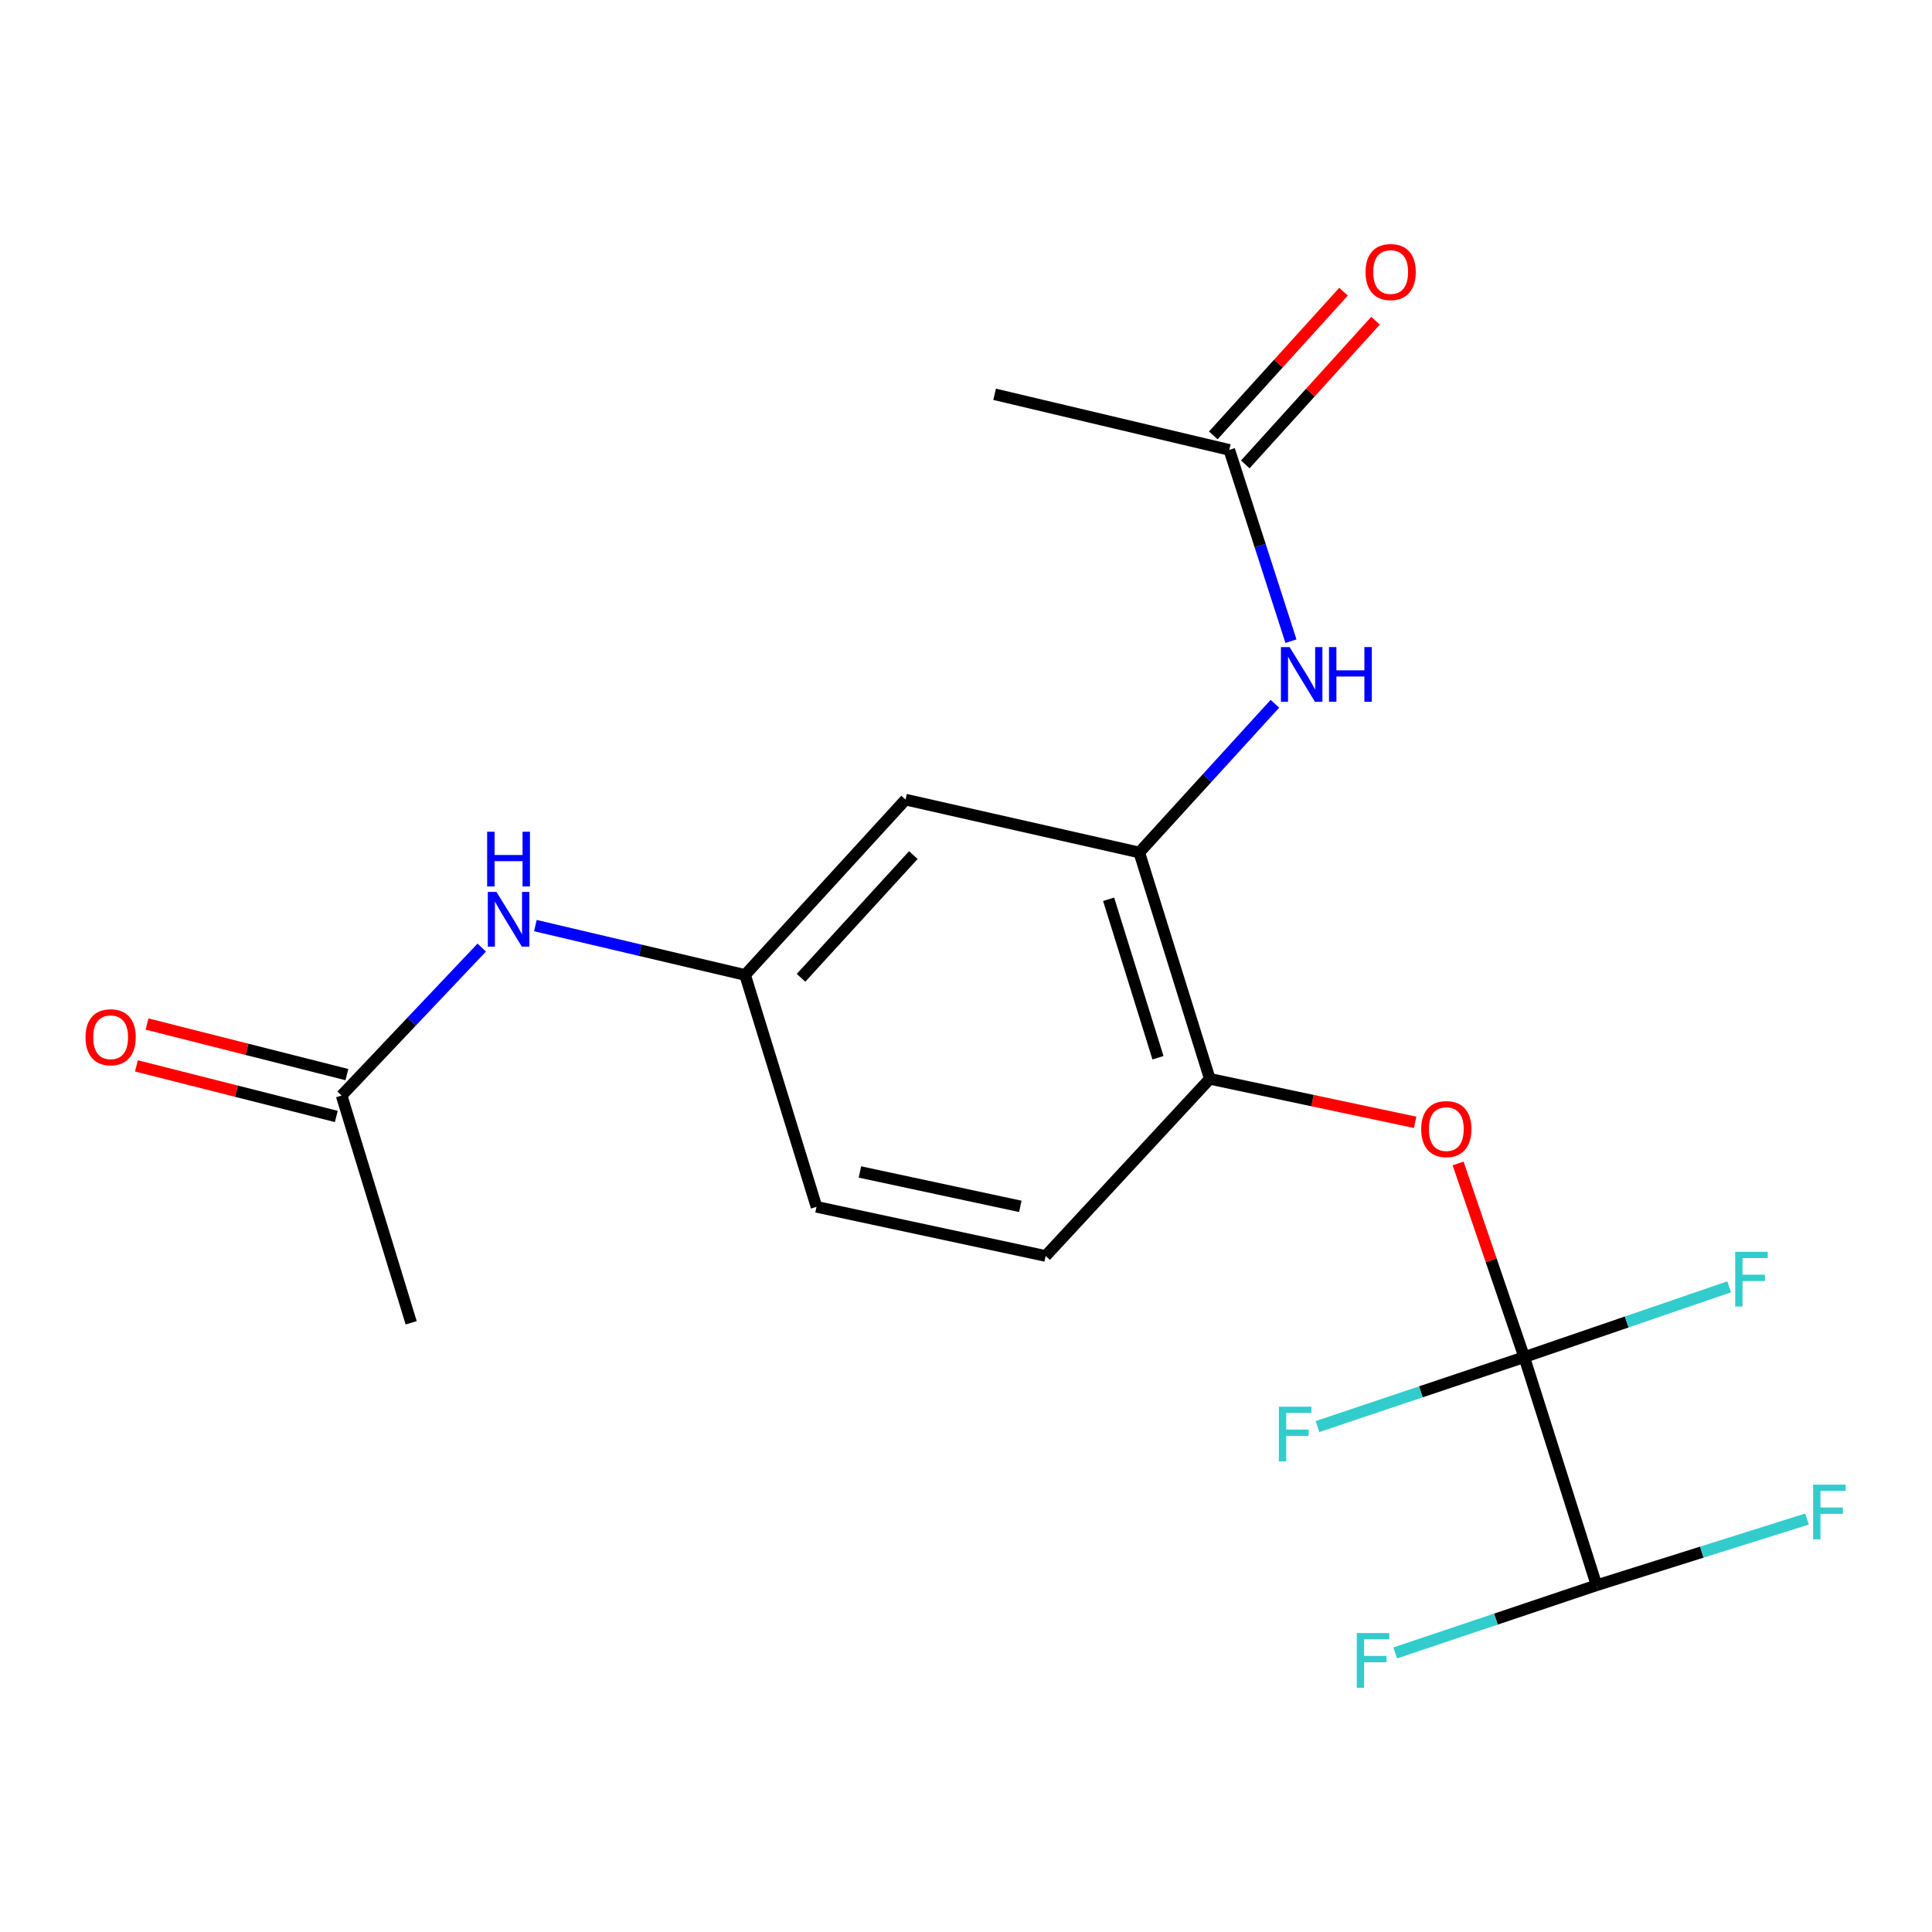 <?xml version='1.0' encoding='iso-8859-1'?>
<svg version='1.1' baseProfile='full'
              xmlns='http://www.w3.org/2000/svg'
                      xmlns:rdkit='http://www.rdkit.org/xml'
                      xmlns:xlink='http://www.w3.org/1999/xlink'
                  xml:space='preserve'
width='1000px' height='1000px' viewBox='0 0 1000 1000'>
<!-- END OF HEADER -->
<rect style='opacity:1.0;fill:#FFFFFF;stroke:none' width='1000' height='1000' x='0' y='0'> </rect>
<path class='bond-1' d='M 788.942,702.437 L 771.828,652.325' style='fill:none;fill-rule:evenodd;stroke:#000000;stroke-width:6px;stroke-linecap:butt;stroke-linejoin:miter;stroke-opacity:1' />
<path class='bond-1' d='M 771.828,652.325 L 754.715,602.213' style='fill:none;fill-rule:evenodd;stroke:#FF0000;stroke-width:6px;stroke-linecap:butt;stroke-linejoin:miter;stroke-opacity:1' />
<path class='bond-4' d='M 788.942,702.437 L 826.381,820.529' style='fill:none;fill-rule:evenodd;stroke:#000000;stroke-width:6px;stroke-linecap:butt;stroke-linejoin:miter;stroke-opacity:1' />
<path class='bond-10' d='M 788.942,702.437 L 735.427,720.416' style='fill:none;fill-rule:evenodd;stroke:#000000;stroke-width:6px;stroke-linecap:butt;stroke-linejoin:miter;stroke-opacity:1' />
<path class='bond-10' d='M 735.427,720.416 L 681.912,738.394' style='fill:none;fill-rule:evenodd;stroke:#33CCCC;stroke-width:6px;stroke-linecap:butt;stroke-linejoin:miter;stroke-opacity:1' />
<path class='bond-11' d='M 788.942,702.437 L 841.987,684.248' style='fill:none;fill-rule:evenodd;stroke:#000000;stroke-width:6px;stroke-linecap:butt;stroke-linejoin:miter;stroke-opacity:1' />
<path class='bond-11' d='M 841.987,684.248 L 895.033,666.058' style='fill:none;fill-rule:evenodd;stroke:#33CCCC;stroke-width:6px;stroke-linecap:butt;stroke-linejoin:miter;stroke-opacity:1' />
<path class='bond-0' d='M 589.688,441.244 L 626.183,558.405' style='fill:none;fill-rule:evenodd;stroke:#000000;stroke-width:6px;stroke-linecap:butt;stroke-linejoin:miter;stroke-opacity:1' />
<path class='bond-0' d='M 573.821,465.466 L 599.368,547.478' style='fill:none;fill-rule:evenodd;stroke:#000000;stroke-width:6px;stroke-linecap:butt;stroke-linejoin:miter;stroke-opacity:1' />
<path class='bond-3' d='M 589.688,441.244 L 624.786,402.76' style='fill:none;fill-rule:evenodd;stroke:#000000;stroke-width:6px;stroke-linecap:butt;stroke-linejoin:miter;stroke-opacity:1' />
<path class='bond-3' d='M 624.786,402.76 L 659.884,364.275' style='fill:none;fill-rule:evenodd;stroke:#0000FF;stroke-width:6px;stroke-linecap:butt;stroke-linejoin:miter;stroke-opacity:1' />
<path class='bond-5' d='M 589.688,441.244 L 468.715,413.888' style='fill:none;fill-rule:evenodd;stroke:#000000;stroke-width:6px;stroke-linecap:butt;stroke-linejoin:miter;stroke-opacity:1' />
<path class='bond-2' d='M 732.48,580.917 L 679.332,569.661' style='fill:none;fill-rule:evenodd;stroke:#FF0000;stroke-width:6px;stroke-linecap:butt;stroke-linejoin:miter;stroke-opacity:1' />
<path class='bond-2' d='M 679.332,569.661 L 626.183,558.405' style='fill:none;fill-rule:evenodd;stroke:#000000;stroke-width:6px;stroke-linecap:butt;stroke-linejoin:miter;stroke-opacity:1' />
<path class='bond-14' d='M 626.183,558.405 L 541.221,650.084' style='fill:none;fill-rule:evenodd;stroke:#000000;stroke-width:6px;stroke-linecap:butt;stroke-linejoin:miter;stroke-opacity:1' />
<path class='bond-6' d='M 668.194,331.867 L 652.236,282.365' style='fill:none;fill-rule:evenodd;stroke:#0000FF;stroke-width:6px;stroke-linecap:butt;stroke-linejoin:miter;stroke-opacity:1' />
<path class='bond-6' d='M 652.236,282.365 L 636.279,232.863' style='fill:none;fill-rule:evenodd;stroke:#000000;stroke-width:6px;stroke-linecap:butt;stroke-linejoin:miter;stroke-opacity:1' />
<path class='bond-15' d='M 826.381,820.529 L 774.269,838.047' style='fill:none;fill-rule:evenodd;stroke:#000000;stroke-width:6px;stroke-linecap:butt;stroke-linejoin:miter;stroke-opacity:1' />
<path class='bond-15' d='M 774.269,838.047 L 722.157,855.565' style='fill:none;fill-rule:evenodd;stroke:#33CCCC;stroke-width:6px;stroke-linecap:butt;stroke-linejoin:miter;stroke-opacity:1' />
<path class='bond-16' d='M 826.381,820.529 L 880.848,803.389' style='fill:none;fill-rule:evenodd;stroke:#000000;stroke-width:6px;stroke-linecap:butt;stroke-linejoin:miter;stroke-opacity:1' />
<path class='bond-16' d='M 880.848,803.389 L 935.316,786.249' style='fill:none;fill-rule:evenodd;stroke:#33CCCC;stroke-width:6px;stroke-linecap:butt;stroke-linejoin:miter;stroke-opacity:1' />
<path class='bond-20' d='M 468.715,413.888 L 385.665,504.636' style='fill:none;fill-rule:evenodd;stroke:#000000;stroke-width:6px;stroke-linecap:butt;stroke-linejoin:miter;stroke-opacity:1' />
<path class='bond-20' d='M 472.746,442.59 L 414.612,506.114' style='fill:none;fill-rule:evenodd;stroke:#000000;stroke-width:6px;stroke-linecap:butt;stroke-linejoin:miter;stroke-opacity:1' />
<path class='bond-12' d='M 644.559,240.369 L 678.265,203.185' style='fill:none;fill-rule:evenodd;stroke:#000000;stroke-width:6px;stroke-linecap:butt;stroke-linejoin:miter;stroke-opacity:1' />
<path class='bond-12' d='M 678.265,203.185 L 711.971,166.001' style='fill:none;fill-rule:evenodd;stroke:#FF0000;stroke-width:6px;stroke-linecap:butt;stroke-linejoin:miter;stroke-opacity:1' />
<path class='bond-12' d='M 627.998,225.357 L 661.705,188.173' style='fill:none;fill-rule:evenodd;stroke:#000000;stroke-width:6px;stroke-linecap:butt;stroke-linejoin:miter;stroke-opacity:1' />
<path class='bond-12' d='M 661.705,188.173 L 695.411,150.989' style='fill:none;fill-rule:evenodd;stroke:#FF0000;stroke-width:6px;stroke-linecap:butt;stroke-linejoin:miter;stroke-opacity:1' />
<path class='bond-18' d='M 636.279,232.863 L 514.809,204.091' style='fill:none;fill-rule:evenodd;stroke:#000000;stroke-width:6px;stroke-linecap:butt;stroke-linejoin:miter;stroke-opacity:1' />
<path class='bond-7' d='M 176.812,567.047 L 213.079,528.759' style='fill:none;fill-rule:evenodd;stroke:#000000;stroke-width:6px;stroke-linecap:butt;stroke-linejoin:miter;stroke-opacity:1' />
<path class='bond-7' d='M 213.079,528.759 L 249.345,490.47' style='fill:none;fill-rule:evenodd;stroke:#0000FF;stroke-width:6px;stroke-linecap:butt;stroke-linejoin:miter;stroke-opacity:1' />
<path class='bond-13' d='M 179.554,556.213 L 127.823,543.123' style='fill:none;fill-rule:evenodd;stroke:#000000;stroke-width:6px;stroke-linecap:butt;stroke-linejoin:miter;stroke-opacity:1' />
<path class='bond-13' d='M 127.823,543.123 L 76.092,530.033' style='fill:none;fill-rule:evenodd;stroke:#FF0000;stroke-width:6px;stroke-linecap:butt;stroke-linejoin:miter;stroke-opacity:1' />
<path class='bond-13' d='M 174.071,577.882 L 122.34,564.792' style='fill:none;fill-rule:evenodd;stroke:#000000;stroke-width:6px;stroke-linecap:butt;stroke-linejoin:miter;stroke-opacity:1' />
<path class='bond-13' d='M 122.34,564.792 L 70.609,551.702' style='fill:none;fill-rule:evenodd;stroke:#FF0000;stroke-width:6px;stroke-linecap:butt;stroke-linejoin:miter;stroke-opacity:1' />
<path class='bond-19' d='M 176.812,567.047 L 212.824,684.68' style='fill:none;fill-rule:evenodd;stroke:#000000;stroke-width:6px;stroke-linecap:butt;stroke-linejoin:miter;stroke-opacity:1' />
<path class='bond-8' d='M 277.112,479.083 L 331.388,491.86' style='fill:none;fill-rule:evenodd;stroke:#0000FF;stroke-width:6px;stroke-linecap:butt;stroke-linejoin:miter;stroke-opacity:1' />
<path class='bond-8' d='M 331.388,491.86 L 385.665,504.636' style='fill:none;fill-rule:evenodd;stroke:#000000;stroke-width:6px;stroke-linecap:butt;stroke-linejoin:miter;stroke-opacity:1' />
<path class='bond-9' d='M 385.665,504.636 L 422.62,624.653' style='fill:none;fill-rule:evenodd;stroke:#000000;stroke-width:6px;stroke-linecap:butt;stroke-linejoin:miter;stroke-opacity:1' />
<path class='bond-17' d='M 541.221,650.084 L 422.62,624.653' style='fill:none;fill-rule:evenodd;stroke:#000000;stroke-width:6px;stroke-linecap:butt;stroke-linejoin:miter;stroke-opacity:1' />
<path class='bond-17' d='M 528.118,624.415 L 445.097,606.613' style='fill:none;fill-rule:evenodd;stroke:#000000;stroke-width:6px;stroke-linecap:butt;stroke-linejoin:miter;stroke-opacity:1' />
<path  class='atom-2' d='M 735.609 584.413
Q 735.609 577.613, 738.969 573.813
Q 742.329 570.013, 748.609 570.013
Q 754.889 570.013, 758.249 573.813
Q 761.609 577.613, 761.609 584.413
Q 761.609 591.293, 758.209 595.213
Q 754.809 599.093, 748.609 599.093
Q 742.369 599.093, 738.969 595.213
Q 735.609 591.333, 735.609 584.413
M 748.609 595.893
Q 752.929 595.893, 755.249 593.013
Q 757.609 590.093, 757.609 584.413
Q 757.609 578.853, 755.249 576.053
Q 752.929 573.213, 748.609 573.213
Q 744.289 573.213, 741.929 576.013
Q 739.609 578.813, 739.609 584.413
Q 739.609 590.133, 741.929 593.013
Q 744.289 595.893, 748.609 595.893
' fill='#FF0000'/>
<path  class='atom-4' d='M 667.483 334.92
L 676.763 349.92
Q 677.683 351.4, 679.163 354.08
Q 680.643 356.76, 680.723 356.92
L 680.723 334.92
L 684.483 334.92
L 684.483 363.24
L 680.603 363.24
L 670.643 346.84
Q 669.483 344.92, 668.243 342.72
Q 667.043 340.52, 666.683 339.84
L 666.683 363.24
L 663.003 363.24
L 663.003 334.92
L 667.483 334.92
' fill='#0000FF'/>
<path  class='atom-4' d='M 687.883 334.92
L 691.723 334.92
L 691.723 346.96
L 706.203 346.96
L 706.203 334.92
L 710.043 334.92
L 710.043 363.24
L 706.203 363.24
L 706.203 350.16
L 691.723 350.16
L 691.723 363.24
L 687.883 363.24
L 687.883 334.92
' fill='#0000FF'/>
<path  class='atom-9' d='M 256.967 461.655
L 266.247 476.655
Q 267.167 478.135, 268.647 480.815
Q 270.127 483.495, 270.207 483.655
L 270.207 461.655
L 273.967 461.655
L 273.967 489.975
L 270.087 489.975
L 260.127 473.575
Q 258.967 471.655, 257.727 469.455
Q 256.527 467.255, 256.167 466.575
L 256.167 489.975
L 252.487 489.975
L 252.487 461.655
L 256.967 461.655
' fill='#0000FF'/>
<path  class='atom-9' d='M 252.147 430.503
L 255.987 430.503
L 255.987 442.543
L 270.467 442.543
L 270.467 430.503
L 274.307 430.503
L 274.307 458.823
L 270.467 458.823
L 270.467 445.743
L 255.987 445.743
L 255.987 458.823
L 252.147 458.823
L 252.147 430.503
' fill='#0000FF'/>
<path  class='atom-11' d='M 661.945 728.113
L 678.785 728.113
L 678.785 731.353
L 665.745 731.353
L 665.745 739.953
L 677.345 739.953
L 677.345 743.233
L 665.745 743.233
L 665.745 756.433
L 661.945 756.433
L 661.945 728.113
' fill='#33CCCC'/>
<path  class='atom-12' d='M 898.142 647.945
L 914.982 647.945
L 914.982 651.185
L 901.942 651.185
L 901.942 659.785
L 913.542 659.785
L 913.542 663.065
L 901.942 663.065
L 901.942 676.265
L 898.142 676.265
L 898.142 647.945
' fill='#33CCCC'/>
<path  class='atom-13' d='M 706.8 140.804
Q 706.8 134.004, 710.16 130.204
Q 713.52 126.404, 719.8 126.404
Q 726.08 126.404, 729.44 130.204
Q 732.8 134.004, 732.8 140.804
Q 732.8 147.684, 729.4 151.604
Q 726 155.484, 719.8 155.484
Q 713.56 155.484, 710.16 151.604
Q 706.8 147.724, 706.8 140.804
M 719.8 152.284
Q 724.12 152.284, 726.44 149.404
Q 728.8 146.484, 728.8 140.804
Q 728.8 135.244, 726.44 132.444
Q 724.12 129.604, 719.8 129.604
Q 715.48 129.604, 713.12 132.404
Q 710.8 135.204, 710.8 140.804
Q 710.8 146.524, 713.12 149.404
Q 715.48 152.284, 719.8 152.284
' fill='#FF0000'/>
<path  class='atom-14' d='M 44.267 536.878
Q 44.267 530.078, 47.627 526.278
Q 50.987 522.478, 57.267 522.478
Q 63.547 522.478, 66.907 526.278
Q 70.267 530.078, 70.267 536.878
Q 70.267 543.758, 66.867 547.678
Q 63.467 551.558, 57.267 551.558
Q 51.027 551.558, 47.627 547.678
Q 44.267 543.798, 44.267 536.878
M 57.267 548.358
Q 61.587 548.358, 63.907 545.478
Q 66.267 542.558, 66.267 536.878
Q 66.267 531.318, 63.907 528.518
Q 61.587 525.678, 57.267 525.678
Q 52.947 525.678, 50.587 528.478
Q 48.267 531.278, 48.267 536.878
Q 48.267 542.598, 50.587 545.478
Q 52.947 548.358, 57.267 548.358
' fill='#FF0000'/>
<path  class='atom-16' d='M 702.265 845.262
L 719.105 845.262
L 719.105 848.502
L 706.065 848.502
L 706.065 857.102
L 717.665 857.102
L 717.665 860.382
L 706.065 860.382
L 706.065 873.582
L 702.265 873.582
L 702.265 845.262
' fill='#33CCCC'/>
<path  class='atom-17' d='M 938.474 768.446
L 955.314 768.446
L 955.314 771.686
L 942.274 771.686
L 942.274 780.286
L 953.874 780.286
L 953.874 783.566
L 942.274 783.566
L 942.274 796.766
L 938.474 796.766
L 938.474 768.446
' fill='#33CCCC'/>
</svg>
